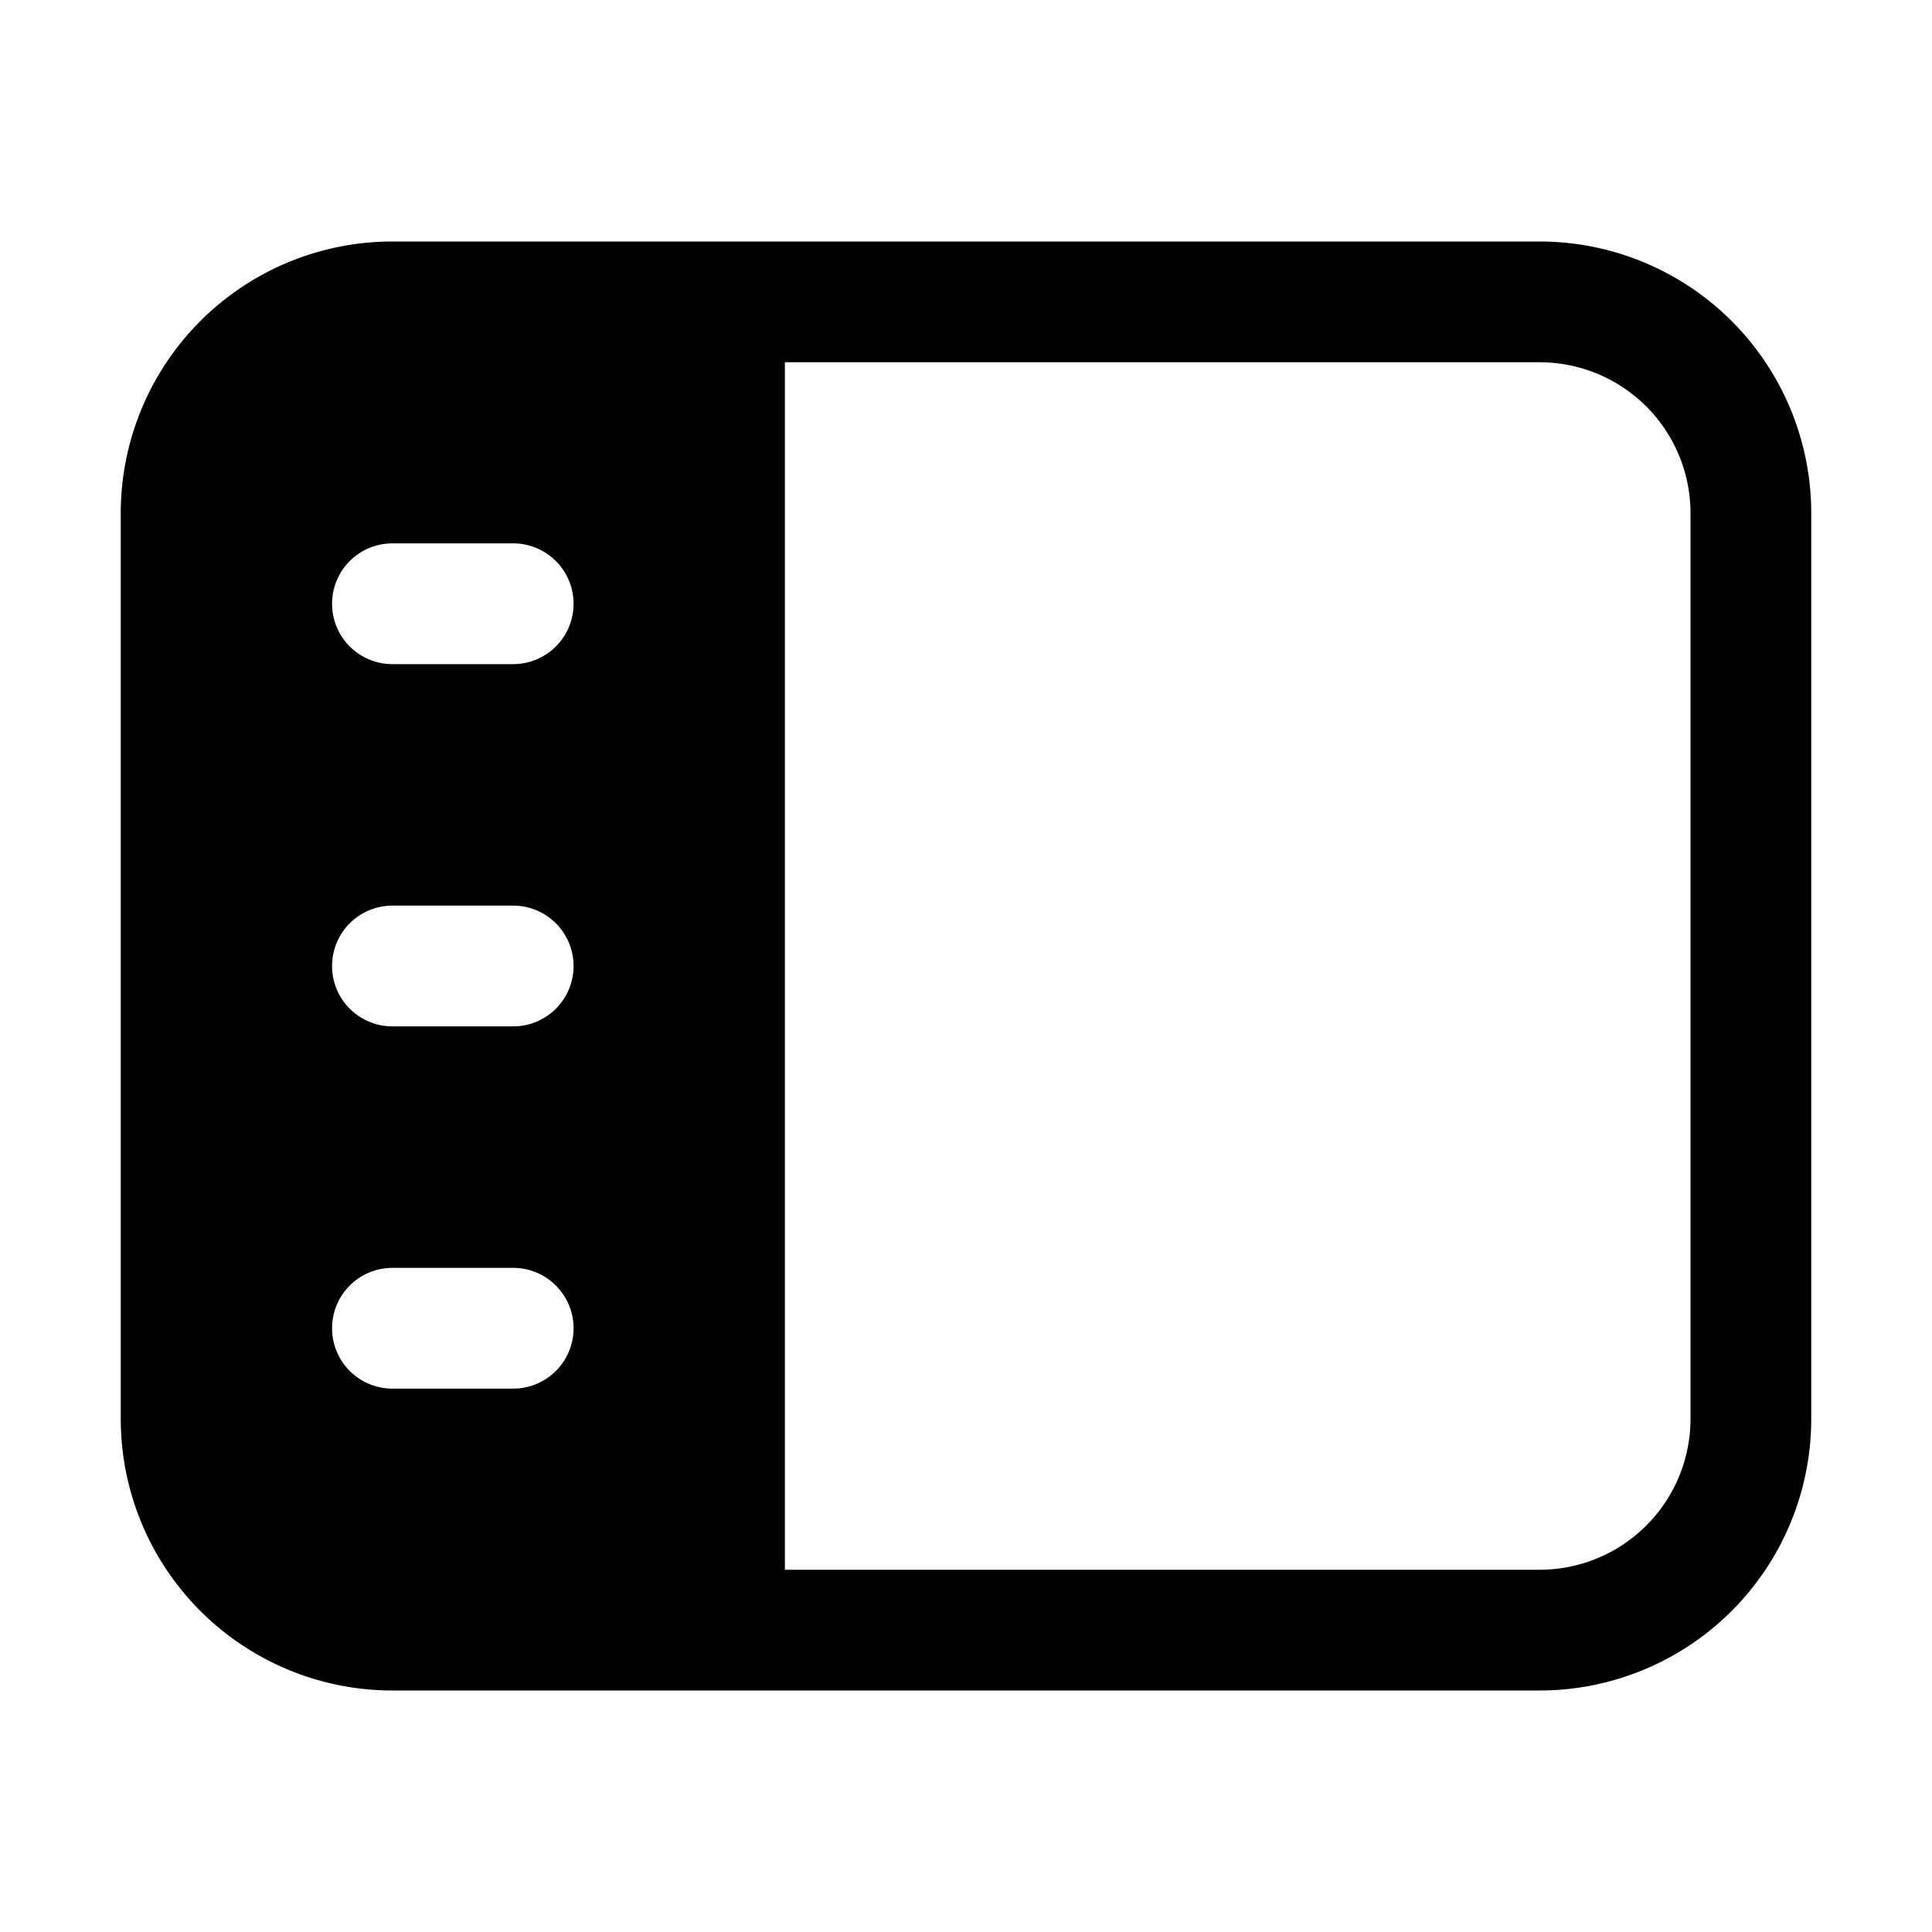 <svg width="32" height="32" viewBox="0 0 32 32" xmlns="http://www.w3.org/2000/svg"><path d="M2 8.5A4.5 4.5 0 0 1 6.5 4h19A4.5 4.5 0 0 1 30 8.5v15a4.5 4.5 0 0 1-4.5 4.5h-19A4.5 4.5 0 0 1 2 23.5v-15ZM25.5 6H13v20h12.5a2.5 2.5 0 0 0 2.5-2.5v-15A2.5 2.5 0 0 0 25.5 6Zm-19 3a1 1 0 0 0 0 2h2a1 1 0 1 0 0-2h-2Zm-1 7a1 1 0 0 0 1 1h2a1 1 0 1 0 0-2h-2a1 1 0 0 0-1 1Zm0 6a1 1 0 0 0 1 1h2a1 1 0 1 0 0-2h-2a1 1 0 0 0-1 1Z"/></svg>